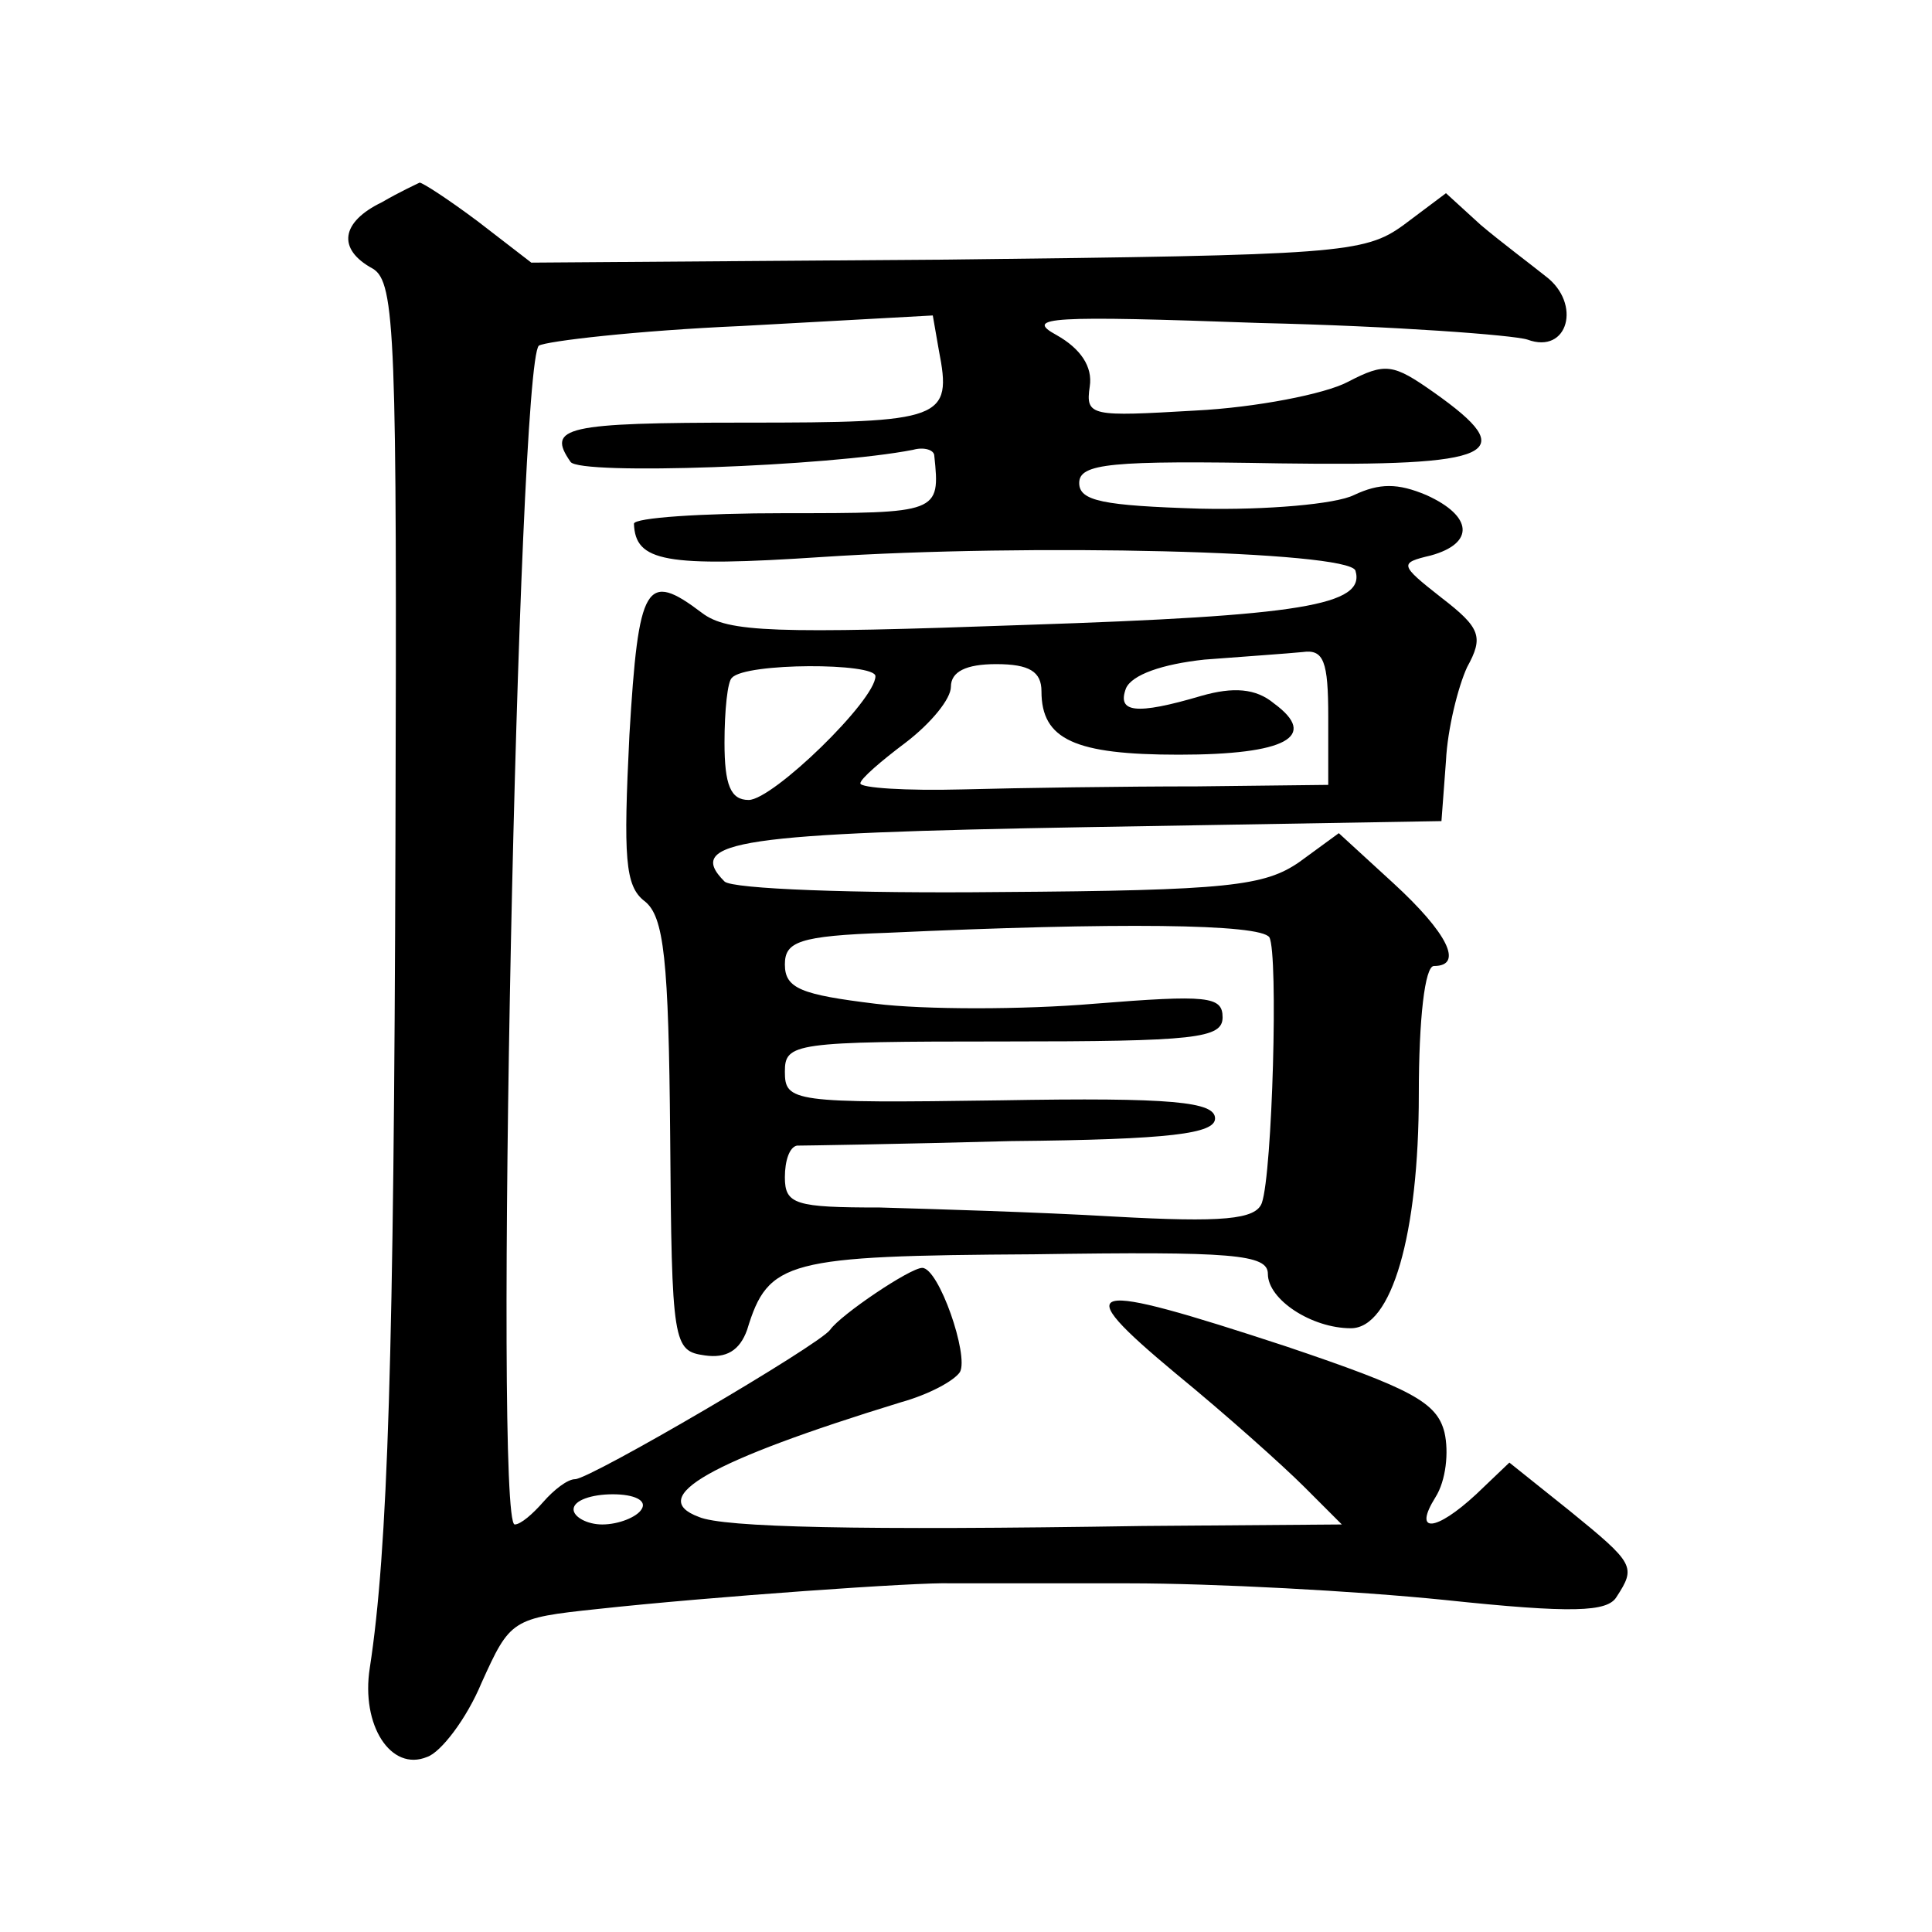 <?xml version="1.0" standalone="no"?>
<!DOCTYPE svg PUBLIC "-//W3C//DTD SVG 20010904//EN"
 "http://www.w3.org/TR/2001/REC-SVG-20010904/DTD/svg10.dtd">
<svg version="1.0" xmlns="http://www.w3.org/2000/svg"
 width="128pt" height="128pt" viewBox="0 0 128 128"
 preserveAspectRatio="xMidYMid meet">
<g transform="translate(0,128) scale(0.1,-0.1)"
fill="#0" stroke="none">
<path d="M253 1146 c-27 -13 -30 -31 -6 -44 15 -9 16 -45 15 -378 -1 -341 -5 -471
-17 -549 -6 -38 14 -69 38 -59 9 3 26 25 36 49 19 42 20 43 77 49 73 8 214 18 234
17 8 0 61 0 118 0 56 0 150 -5 209 -11 85 -9 108 -8 114 2 13 20 12 22 -31 57 l-40
32 -22 -21 c-27 -25 -42 -26 -27 -2 7 11 9 30 6 43 -5 20 -22 29 -105 57 -134 44
-145 42 -73 -18 33 -27 71 -61 85 -75 l25 -25 -132 -1 c-188 -3 -278 -1 -294 6
-35 13 7 37 134 76 18 5 35 14 39 20 6 11 -14 69 -25 69 -8 0 -54 -31 -61 -41 -7
-10 -159 -99 -169 -99 -5 0 -14 -7 -21 -15 -7 -8 -15 -15 -19 -15 -14 0 2 768 16
781 5 3 65 10 134 13 l127 7 4 -23 c9 -46 3 -48 -128 -48 -120 0 -132 -3 -116 -26
6 -9 171 -3 227 8 7 2 14 0 14 -4 4 -38 3 -38 -99 -38 -55 0 -100 -3 -100 -7 1
-25 20 -29 125 -22 137 9 348 4 353 -9 7 -23 -36 -30 -218 -36 -167 -6 -198 -5
-215 8 -37 28 -42 20 -48 -81 -4 -81 -3 -100 10 -110 13 -10 16 -39 17 -155 1 -139
2 -143 23 -146 14 -2 23 3 28 17 14 46 26 49 190 50 132 2 155 0 155 -13 0 -17
29 -36 55 -36 27 0 45 62 45 155 0 50 4 85 10 85 20 0 9 22 -27 55 l-36 33 -26
-19 c-23 -16 -47 -19 -199 -20 -95 -1 -177 2 -182 7 -27 27 11 32 240 36 l235 4
3 40 c1 21 8 49 14 62 11 20 9 26 -17 46 -28 22 -28 23 -7 28 29 8 28 26 -3 40
-19 8 -31 8 -48 0 -12 -6 -58 -10 -102 -9 -64 2 -80 5 -80 17 0 13 21 15 133 13
144 -2 160 6 102 47 -27 19 -32 20 -57 7 -15 -8 -61 -17 -101 -19 -69 -4 -73 -4
-70 16 2 13 -6 25 -22 34 -22 12 -4 13 135 8 88 -2 168 -8 177 -11 27 -10 36 24
12 42 -10 8 -30 23 -43 34 l-23 21 -28 -21 c-26 -19 -43 -20 -303 -23 l-275 -2
-35 27 c-20 15 -37 26 -39 26 -2 -1 -13 -6 -25 -13z m627 -341 l0 -45 -87 -1 c-49
0 -118 -1 -155 -2 -38 -1 -68 1 -68 4 0 3 14 15 30 27 17 13 30 29 30 37 0 10 10
15 30 15 22 0 30 -5 30 -18 0 -32 22 -42 91 -42 71 0 93 12 63 34 -12 10 -27 11
-48 5 -44 -13 -56 -11 -50 5 4 9 24 16 52 19 26 2 55 4 65 5 14 2 17 -6 17 -43z
m-300 27 c0 -16 -68 -82 -84 -82 -12 0 -16 10 -16 38 0 21 2 41 5 43 9 10 95 10
95 1z m261 -173 c6 -11 2 -156 -5 -176 -4 -11 -26 -13 -98 -9 -51 3 -121 5 -155
6 -56 0 -63 2 -63 20 0 11 3 20 8 21 4 0 68 1 142 3 106 1 135 5 135 15 0 11 -28
14 -142 12 -138 -2 -143 -1 -143 19 0 19 6 20 145 20 127 0 145 2 145 16 0 14 -10
15 -85 9 -47 -4 -113 -4 -145 0 -49 6 -60 10 -60 26 0 15 9 19 68 21 152 7 247
6 253 -3z m-416 -379 c-3 -5 -15 -10 -26 -10 -10 0 -19 5 -19 10 0 6 12 10 26 10
14 0 23 -4 19 -10z"/>
</g>
</svg>
